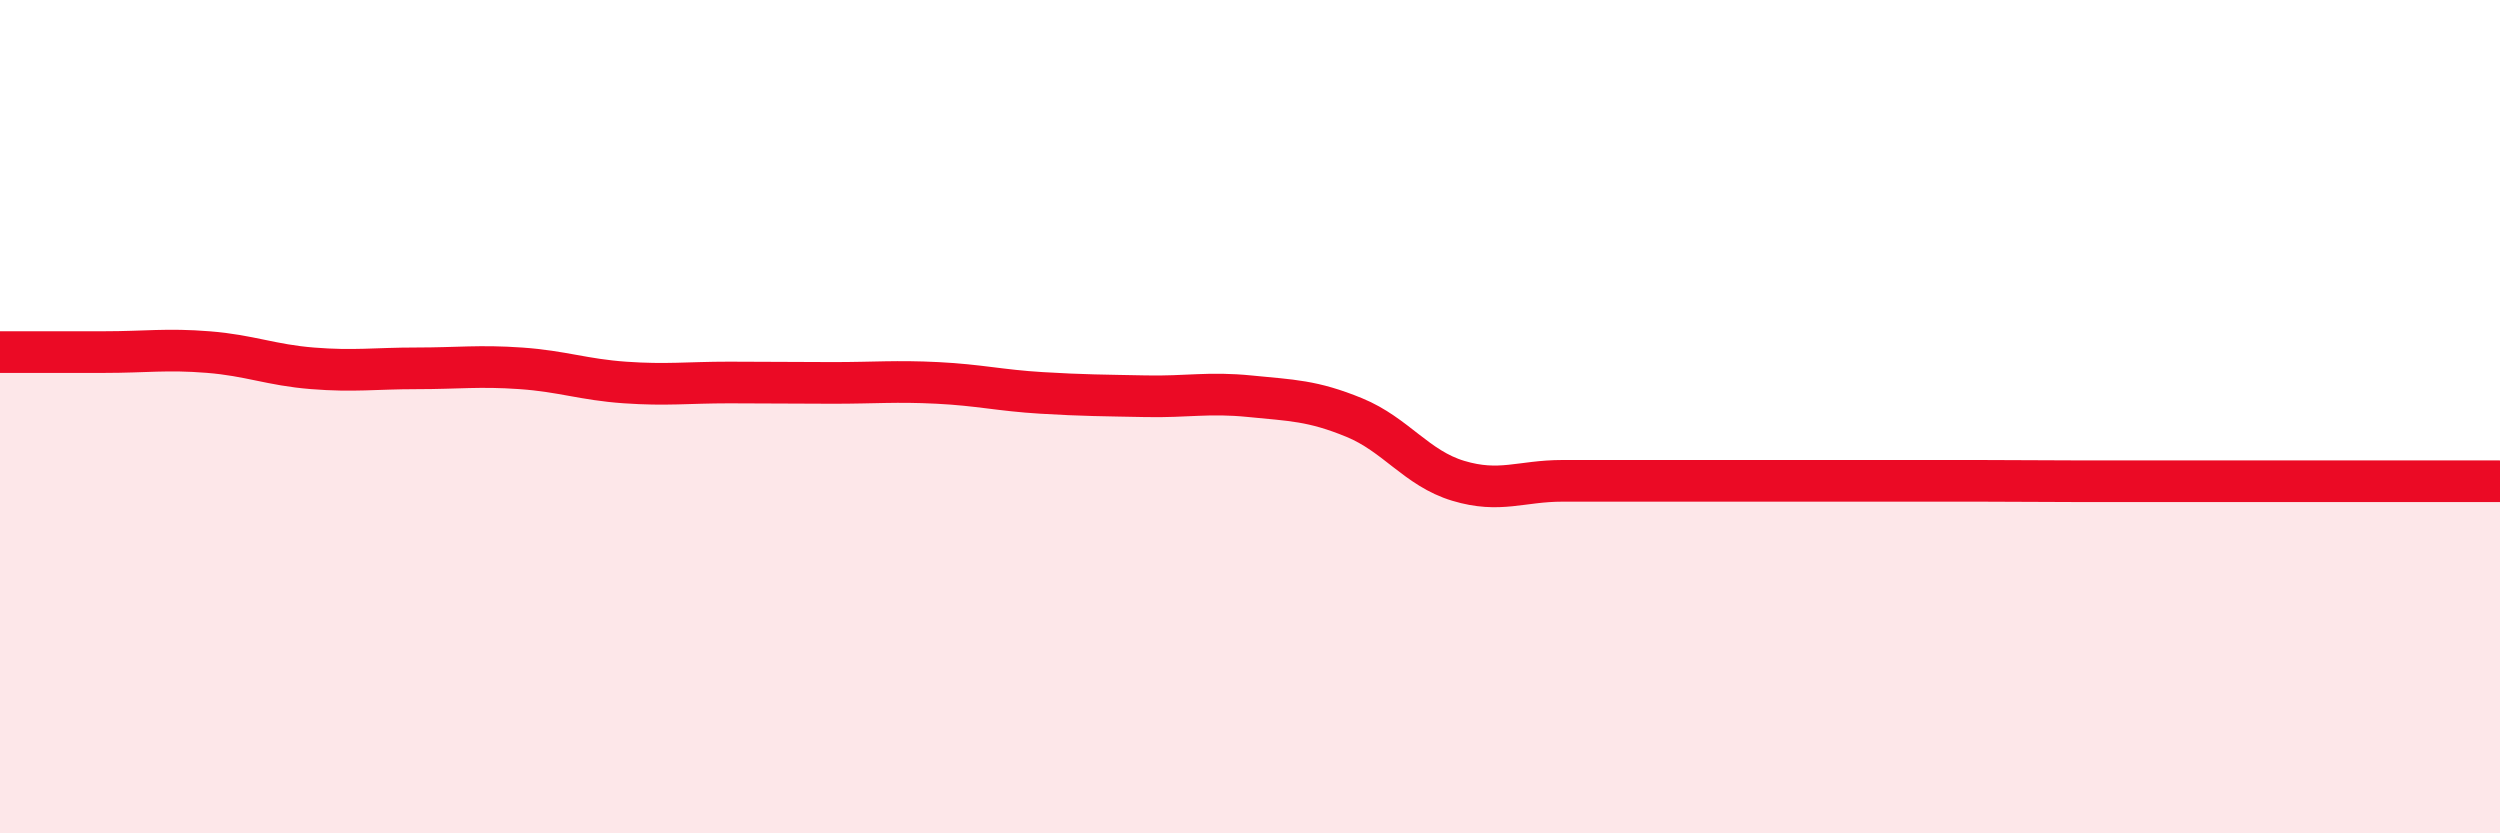 
    <svg width="60" height="20" viewBox="0 0 60 20" xmlns="http://www.w3.org/2000/svg">
      <path
        d="M 0,8.45 C 0.5,8.45 1.5,8.45 2.5,8.45 C 3.5,8.45 4,8.37 5,8.45 C 6,8.53 6.5,8.76 7.5,8.84 C 8.5,8.92 9,8.84 10,8.84 C 11,8.84 11.5,8.77 12.5,8.84 C 13.5,8.91 14,9.11 15,9.18 C 16,9.25 16.5,9.18 17.5,9.18 C 18.5,9.18 19,9.19 20,9.19 C 21,9.19 21.5,9.14 22.5,9.19 C 23.5,9.24 24,9.37 25,9.43 C 26,9.49 26.5,9.49 27.5,9.51 C 28.5,9.53 29,9.41 30,9.51 C 31,9.61 31.5,9.61 32.5,10.02 C 33.5,10.43 34,11.24 35,11.54 C 36,11.84 36.5,11.54 37.5,11.54 C 38.5,11.54 39,11.54 40,11.54 C 41,11.54 41.5,11.54 42.5,11.54 C 43.5,11.54 44,11.54 45,11.54 C 46,11.54 46.5,11.54 47.5,11.54 C 48.5,11.54 49,11.55 50,11.55 C 51,11.55 51.5,11.55 52.5,11.55 C 53.5,11.55 53.5,11.55 55,11.55 C 56.5,11.55 59,11.55 60,11.55L60 20L0 20Z"
        fill="#EB0A25"
        opacity="0.1"
        stroke-linecap="round"
        stroke-linejoin="round"
      />
      <path
        d="M 0,8.45 C 0.5,8.45 1.5,8.45 2.5,8.45 C 3.5,8.45 4,8.37 5,8.45 C 6,8.53 6.5,8.76 7.5,8.84 C 8.5,8.92 9,8.84 10,8.84 C 11,8.84 11.5,8.77 12.5,8.84 C 13.5,8.91 14,9.11 15,9.18 C 16,9.25 16.5,9.18 17.5,9.18 C 18.5,9.18 19,9.19 20,9.19 C 21,9.19 21.5,9.14 22.5,9.19 C 23.5,9.24 24,9.37 25,9.43 C 26,9.49 26.5,9.49 27.5,9.51 C 28.5,9.53 29,9.41 30,9.51 C 31,9.61 31.5,9.61 32.5,10.02 C 33.5,10.43 34,11.24 35,11.54 C 36,11.84 36.5,11.54 37.5,11.54 C 38.5,11.54 39,11.54 40,11.54 C 41,11.54 41.5,11.54 42.5,11.54 C 43.5,11.54 44,11.54 45,11.54 C 46,11.54 46.5,11.54 47.5,11.54 C 48.5,11.54 49,11.55 50,11.55 C 51,11.55 51.5,11.55 52.5,11.55 C 53.5,11.55 53.5,11.55 55,11.55 C 56.5,11.55 59,11.55 60,11.55"
        stroke="#EB0A25"
        stroke-width="1"
        fill="none"
        stroke-linecap="round"
        stroke-linejoin="round"
      />
    </svg>
  